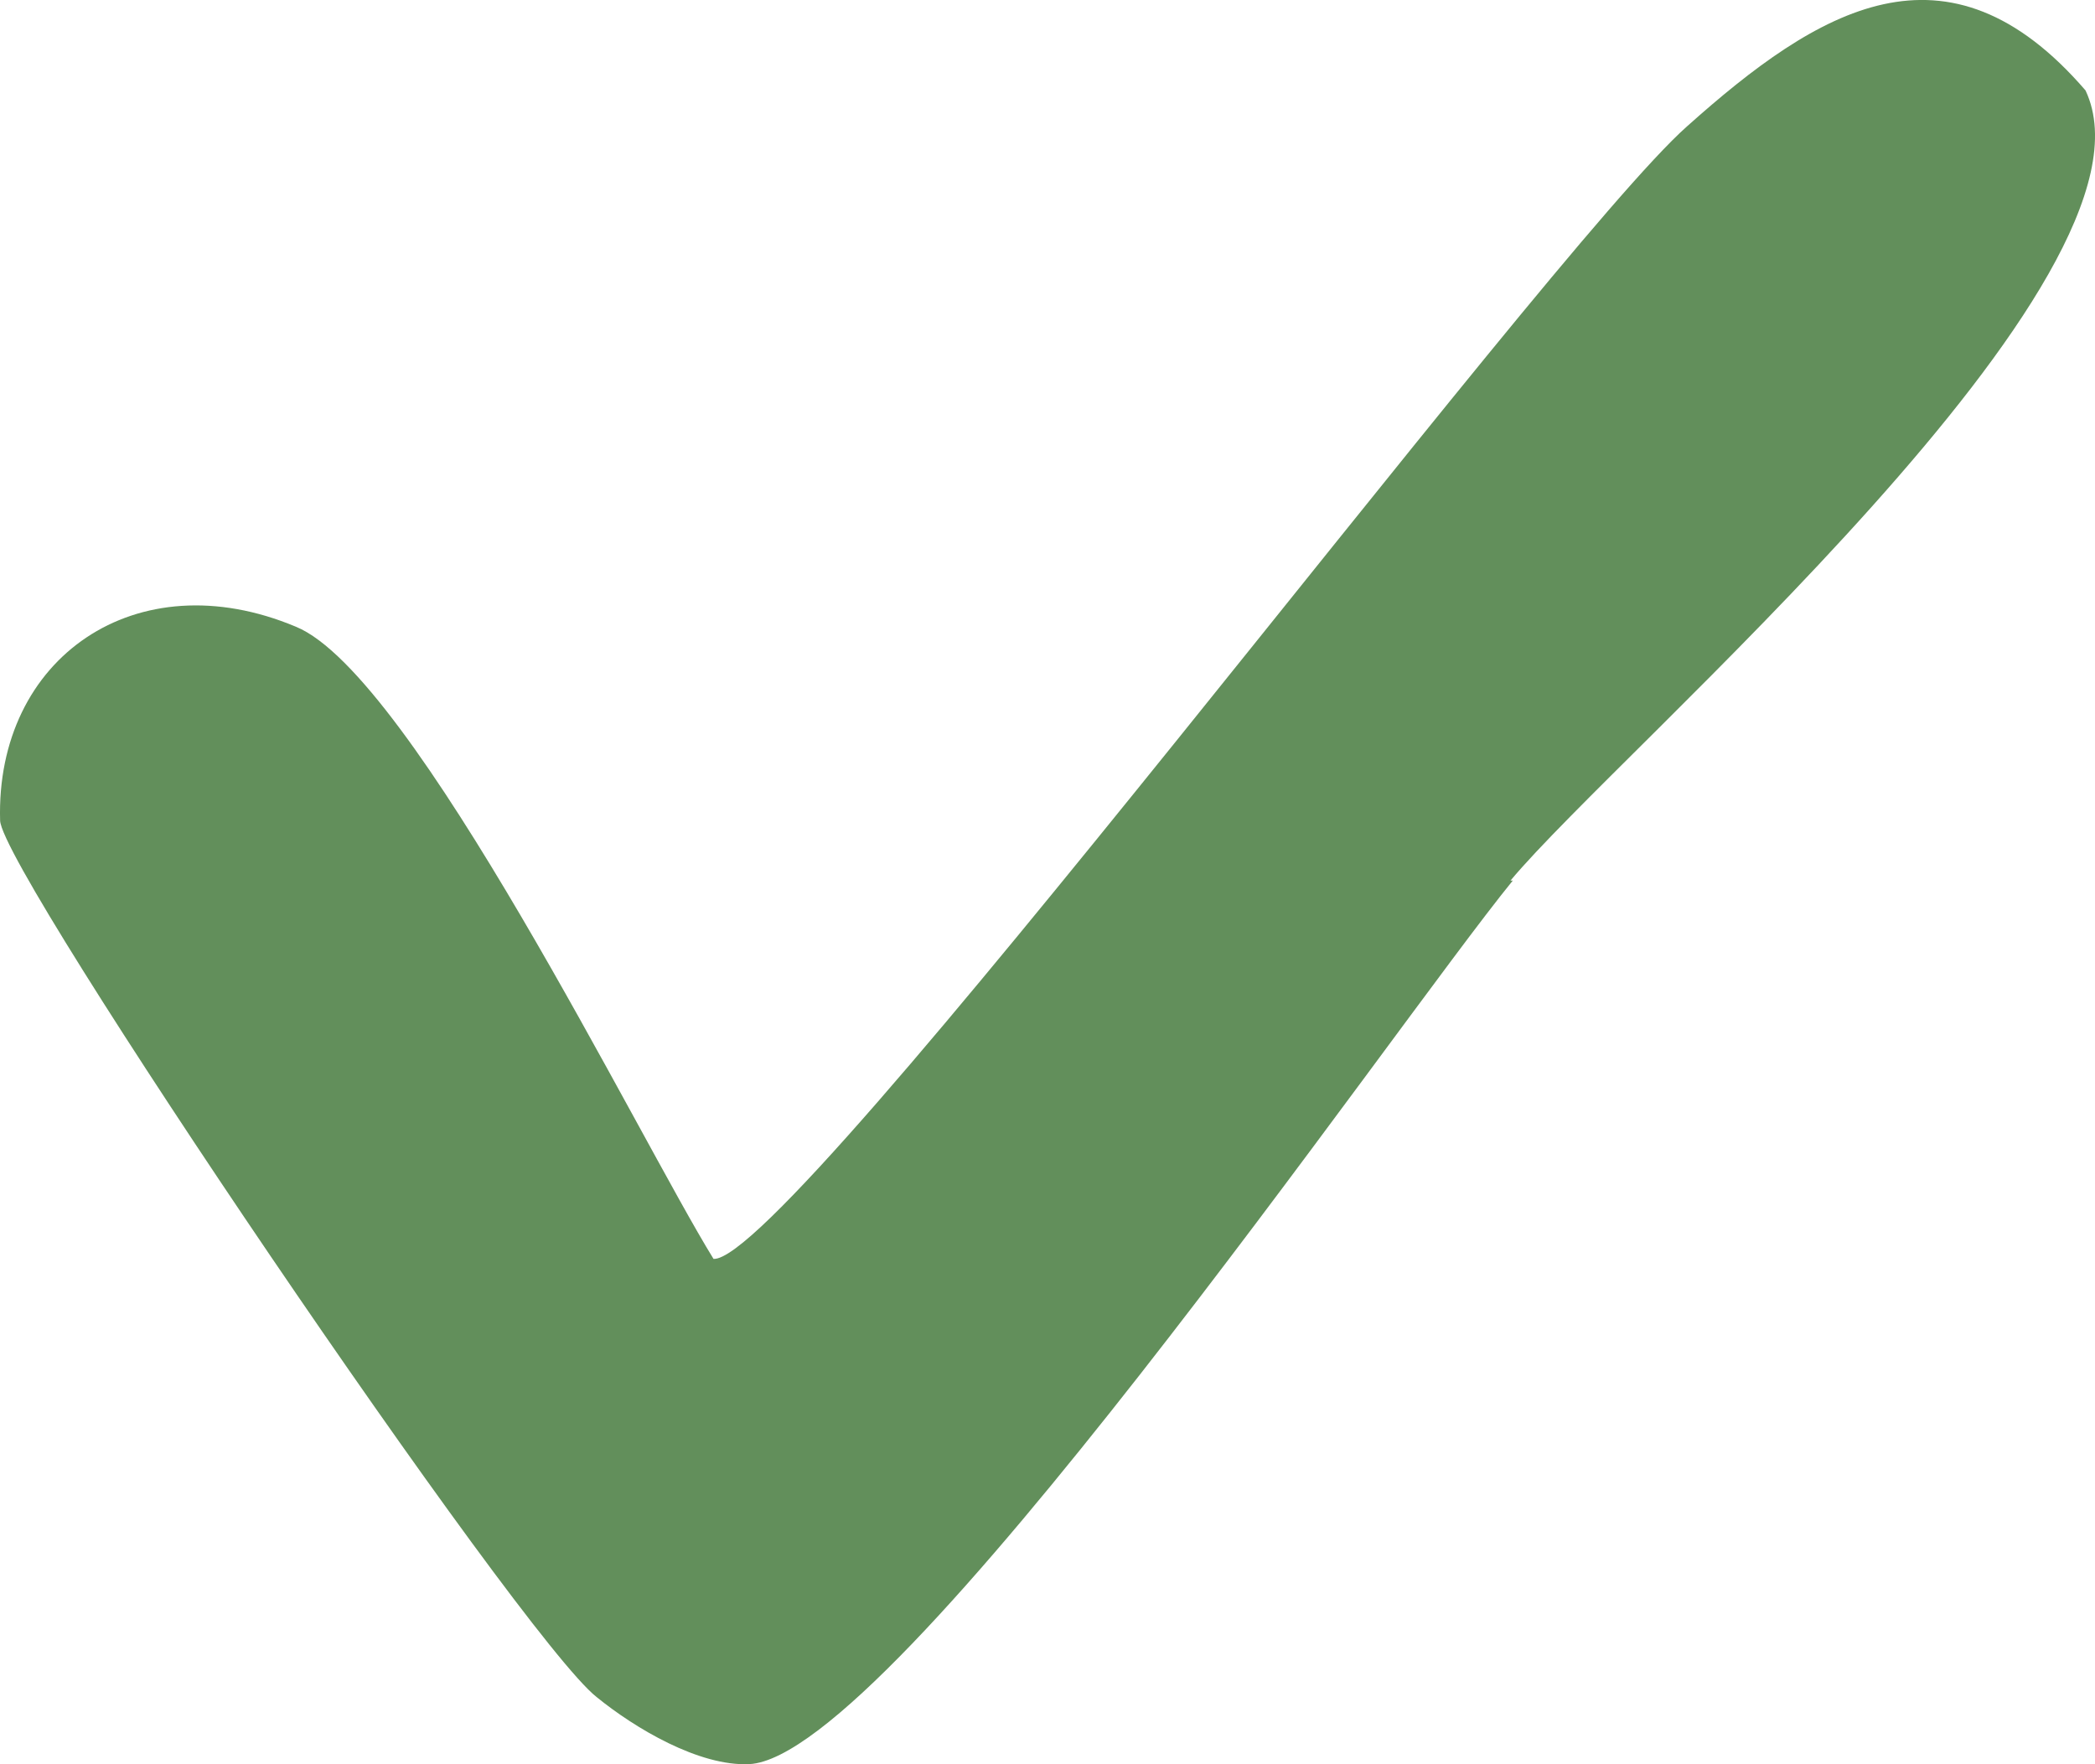 <svg width="19" height="16" viewBox="0 0 19 16" fill="none" xmlns="http://www.w3.org/2000/svg">
<path d="M13.72 7.986C12.639 9.311 8.094 15.934 6.796 15.999C6.341 16.021 5.757 15.673 5.411 15.391C4.718 14.848 0.023 7.921 0.001 7.443C-0.042 5.967 1.235 5.076 2.684 5.684C3.745 6.119 5.8 10.332 6.471 11.417C7.164 11.461 14.023 2.275 15.3 1.146C16.49 0.082 17.659 -0.635 18.914 0.82C19.715 2.514 14.694 6.792 13.699 7.986H13.72Z" fill="#628F5B"/>
</svg>
